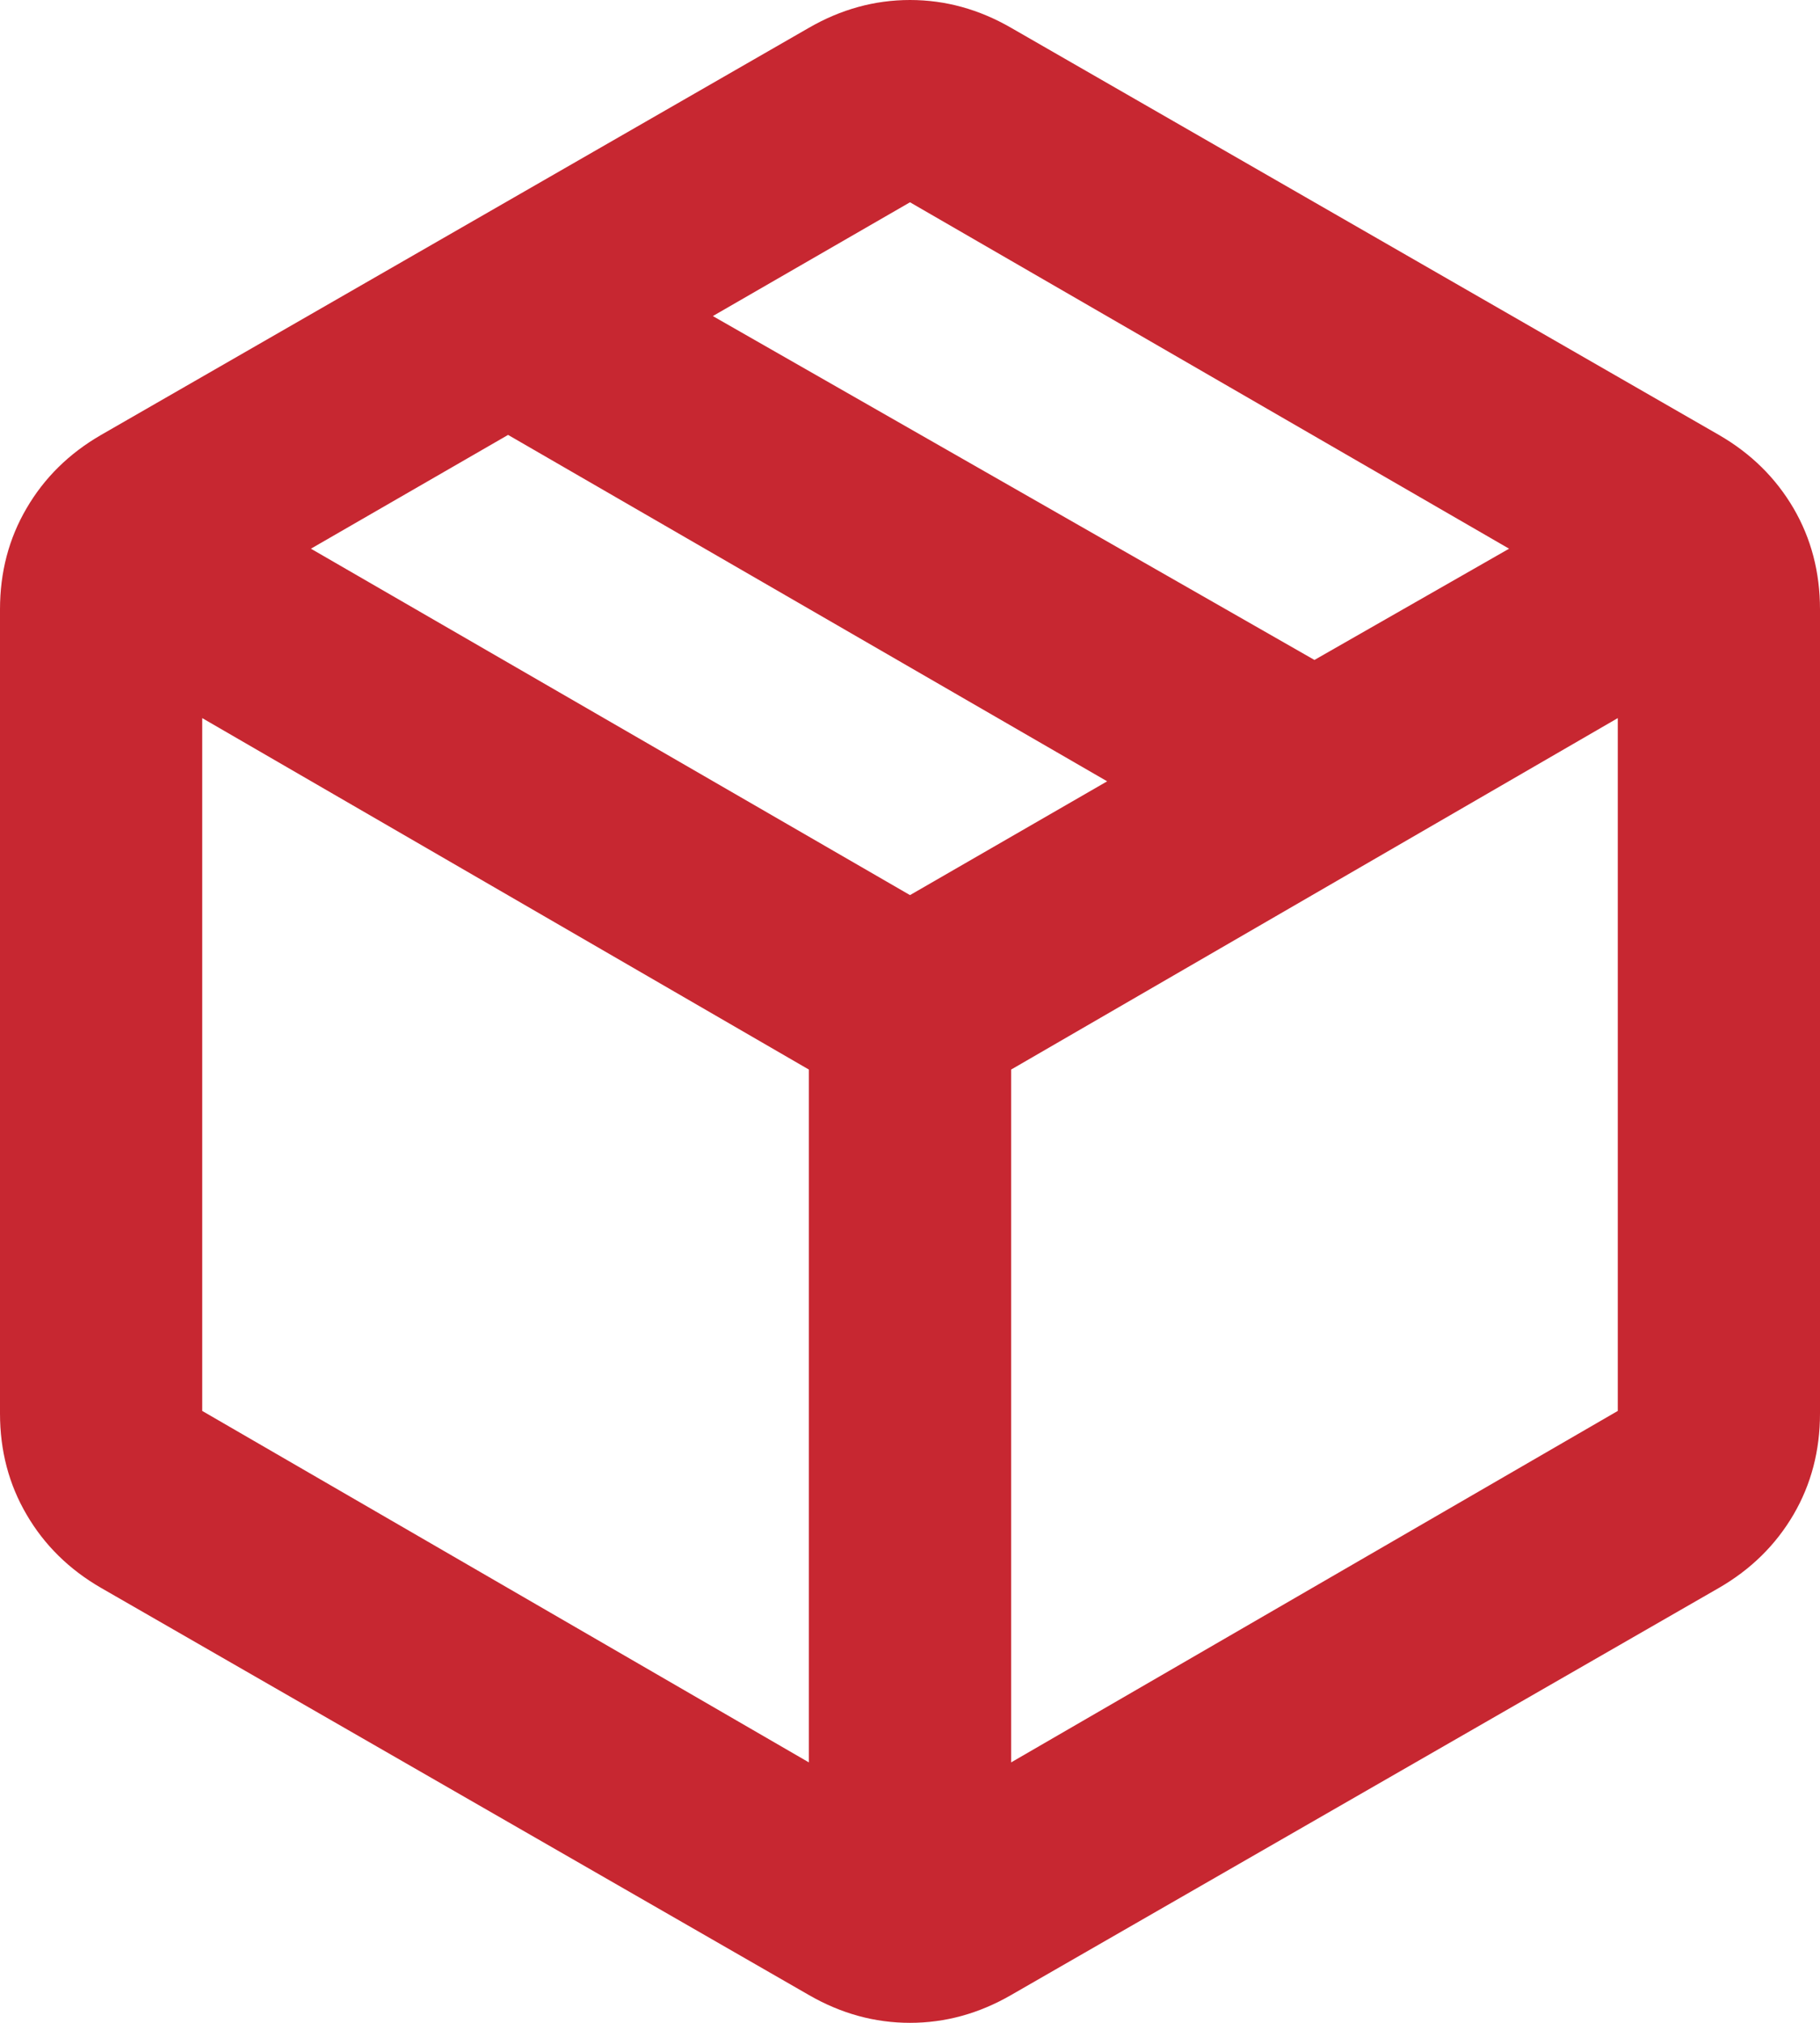 <svg width="18" height="20" viewBox="0 0 18 20" fill="none" xmlns="http://www.w3.org/2000/svg">
<path d="M8 17.425V10.575L2 7.1V13.95L8 17.425ZM10 17.425L16 13.95V7.1L10 10.575V17.425ZM8 19.725L1 15.7C0.683 15.517 0.438 15.275 0.263 14.975C0.087 14.675 0 14.342 0 13.975V6.025C0 5.658 0.087 5.325 0.263 5.025C0.438 4.725 0.683 4.483 1 4.3L8 0.275C8.317 0.092 8.65 0 9 0C9.35 0 9.683 0.092 10 0.275L17 4.3C17.317 4.483 17.562 4.725 17.738 5.025C17.913 5.325 18 5.658 18 6.025V13.975C18 14.342 17.913 14.675 17.738 14.975C17.562 15.275 17.317 15.517 17 15.7L10 19.725C9.683 19.908 9.35 20 9 20C8.65 20 8.317 19.908 8 19.725ZM13 6.525L14.925 5.425L9 2L7.05 3.125L13 6.525ZM9 8.85L10.95 7.725L5.025 4.3L3.075 5.425L9 8.85Z" fill="#C72731"/>
</svg>
